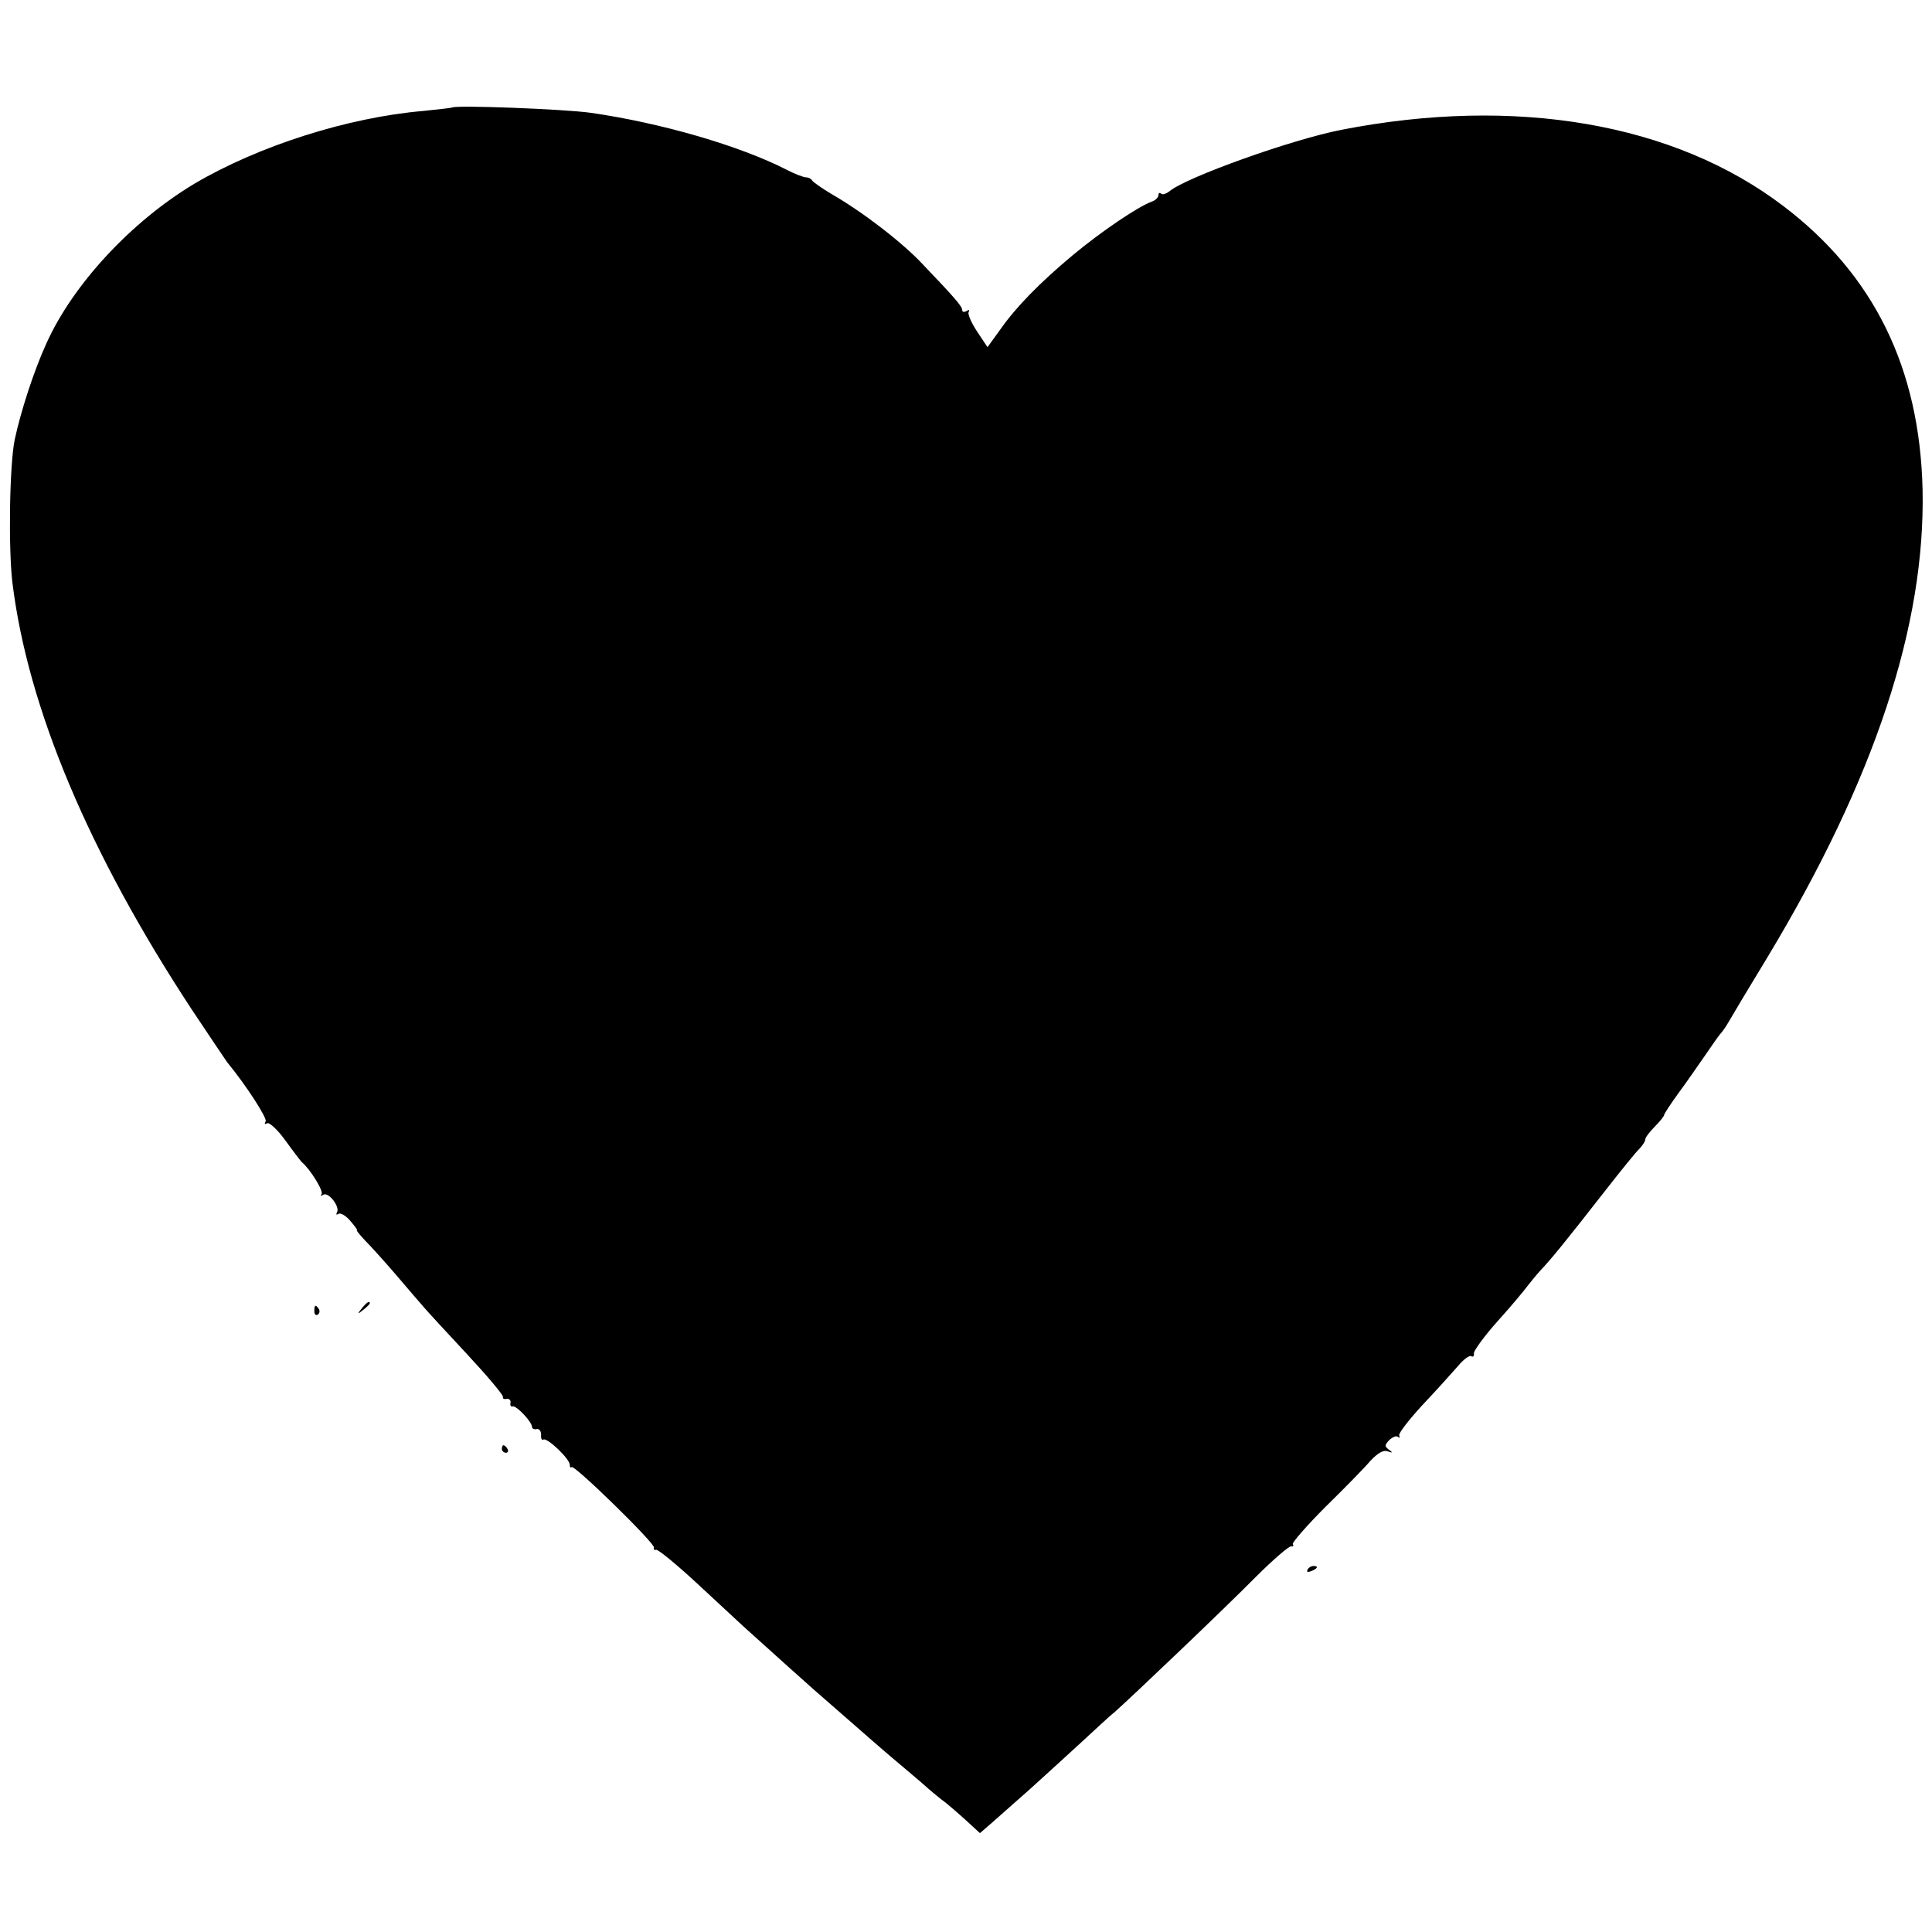 <?xml version="1.0" standalone="no"?>
<!DOCTYPE svg PUBLIC "-//W3C//DTD SVG 20010904//EN"
 "http://www.w3.org/TR/2001/REC-SVG-20010904/DTD/svg10.dtd">
<svg version="1.0" xmlns="http://www.w3.org/2000/svg"
 width="512pt" height="512pt" viewBox="0 0 512 512"
 preserveAspectRatio="xMidYMid meet">
<g transform="translate(0,512) scale(0.1,-0.1)"
fill="#000000" stroke="none">
<path d="M1198 4835 c-2 -1 -36 -5 -76 -9 -200 -17 -438 -93 -607 -193 -167
-100 -322 -267 -392 -423 -33 -72 -68 -180 -84 -255 -14 -68 -17 -290 -6 -380
41 -332 203 -716 475 -1130 47 -71 90 -134 94 -140 51 -62 107 -149 102 -157
-4 -6 -2 -8 4 -5 5 4 27 -16 48 -45 21 -29 41 -55 44 -58 22 -18 59 -78 52
-85 -4 -5 -2 -5 5 -1 14 8 45 -33 36 -47 -3 -6 -2 -7 4 -4 5 4 20 -5 31 -18
12 -14 20 -25 18 -25 -3 0 8 -13 22 -28 15 -15 52 -56 82 -91 30 -35 63 -74
73 -85 10 -12 62 -68 115 -125 53 -57 96 -108 95 -113 -2 -4 3 -7 10 -5 6 1
11 -4 10 -10 -2 -7 1 -12 6 -10 10 2 51 -41 51 -55 0 -4 6 -7 13 -5 6 1 11 -6
11 -15 -1 -10 2 -16 6 -13 10 6 70 -51 70 -67 0 -6 2 -9 5 -6 7 7 221 -202
218 -213 -2 -5 1 -8 6 -6 5 1 53 -38 107 -88 53 -49 109 -101 124 -115 85 -77
168 -151 186 -167 29 -25 144 -126 158 -138 6 -5 40 -35 76 -65 36 -30 67 -57
70 -60 3 -3 19 -16 35 -29 17 -12 46 -38 66 -56 l36 -33 30 26 c17 15 63 56
104 92 40 36 101 92 136 124 35 32 73 68 86 78 42 37 290 273 374 358 47 47
90 84 95 82 5 -1 7 1 4 6 -2 4 37 49 87 99 51 50 104 104 119 122 19 20 34 29
45 25 14 -5 15 -4 4 4 -12 9 -12 12 1 26 9 8 19 12 23 8 4 -4 5 -2 3 4 -2 6
27 43 63 82 37 39 78 85 93 102 14 17 30 29 35 26 5 -3 8 0 7 8 0 7 28 46 64
86 36 40 71 82 78 92 8 10 23 29 35 42 26 27 66 76 169 208 43 55 84 106 93
114 8 9 15 19 15 24 0 5 11 20 25 34 14 14 25 28 25 31 0 3 17 29 38 58 21 28
53 75 72 102 19 28 36 52 39 55 3 3 13 16 21 30 8 14 55 93 105 175 283 470
418 878 410 1239 -8 321 -129 568 -369 750 -289 220 -710 292 -1171 202 -133
-26 -412 -126 -456 -163 -9 -7 -19 -10 -22 -6 -4 3 -7 2 -7 -4 0 -6 -8 -14
-17 -17 -38 -14 -134 -79 -211 -143 -86 -72 -149 -136 -191 -196 l-34 -47 -28
42 c-15 23 -25 46 -22 51 3 6 1 7 -5 3 -7 -4 -12 -3 -12 2 0 10 -19 32 -104
121 -55 59 -161 140 -241 186 -27 16 -51 33 -53 37 -2 4 -9 8 -16 8 -6 0 -30
9 -51 20 -125 64 -332 124 -519 151 -70 10 -360 21 -368 14z"/>
<path d="M959 1653 c-13 -16 -12 -17 4 -4 9 7 17 15 17 17 0 8 -8 3 -21 -13z"/>
<path d="M833 1645 c0 -8 4 -12 9 -9 5 3 6 10 3 15 -9 13 -12 11 -12 -6z"/>
<path d="M1330 1280 c0 -5 5 -10 11 -10 5 0 7 5 4 10 -3 6 -8 10 -11 10 -2 0
-4 -4 -4 -10z"/>
<path d="M3465 960 c-3 -6 1 -7 9 -4 18 7 21 14 7 14 -6 0 -13 -4 -16 -10z"/>
</g>
</svg>
